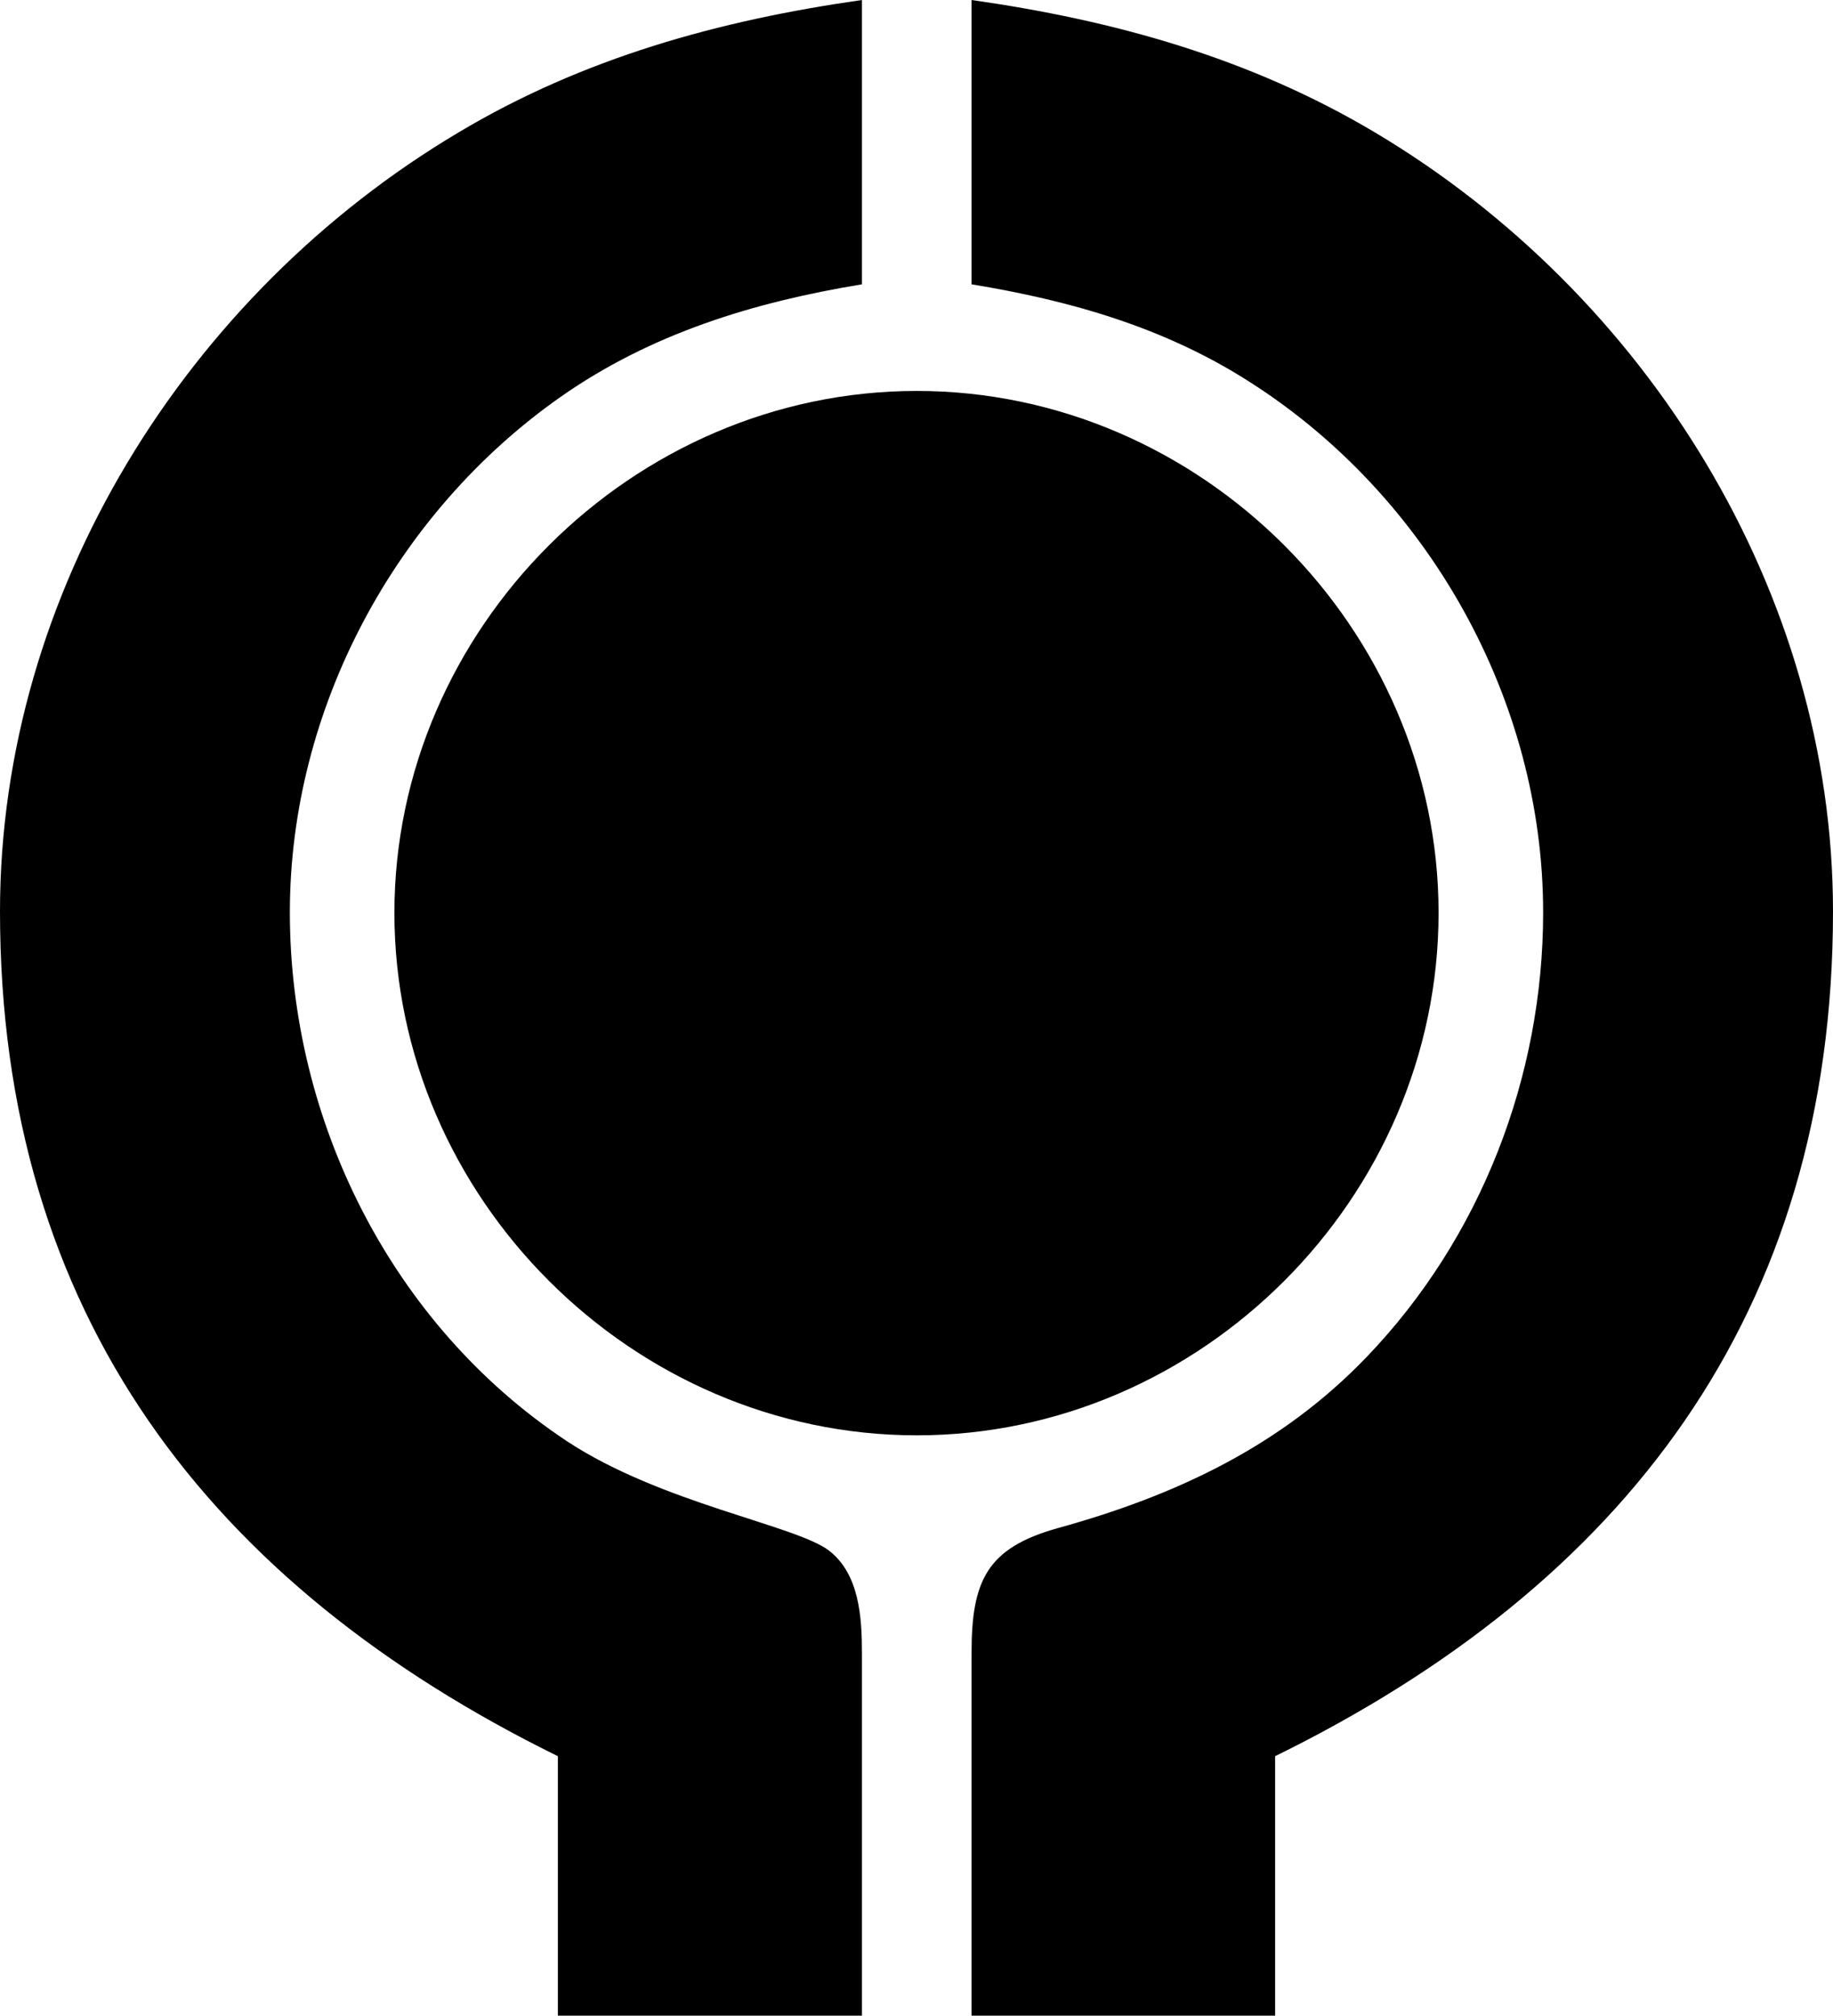 <svg xmlns="http://www.w3.org/2000/svg" width="361.102" height="397"><path d="M191.398 397v-71.5c0-14.102 3-20.602 16.903-24.5 23.199-6.398 44-16.102 60.898-33.7C291.7 243.899 304 212.103 304 179.7c0-41.802-22.602-82-57.7-104.4-16.8-10.8-35.402-16.1-54.902-19.3V0c28.102 4 54.801 11.398 79.5 26.102 53.403 31.796 90.204 90.5 90.204 153.398 0 79.398-41.301 132.7-109.903 166.398V397h-59.8m-21.599 0h-59.902v-51.102C41.398 312.2 0 258.898 0 179.5 0 116.602 36.8 57.898 90.3 26.102 114.899 11.398 141.7 4 169.8 0v56c-21.3 3.5-41.6 9.7-59.402 22.2-32.597 22.902-53.296 61.5-53.296 101.5 0 41 20 81.198 54.5 104.1 18.597 12.302 45.199 16.598 51.699 21.598 6 4.602 6.5 13.204 6.5 20.102V397"/><path d="M180.602 77c56 0 102.796 46.8 102.796 102.8 0 56.098-46.796 102.9-102.796 102.9-56 0-102.903-46.802-102.903-102.9 0-56 46.903-102.8 102.903-102.8"/></svg>
